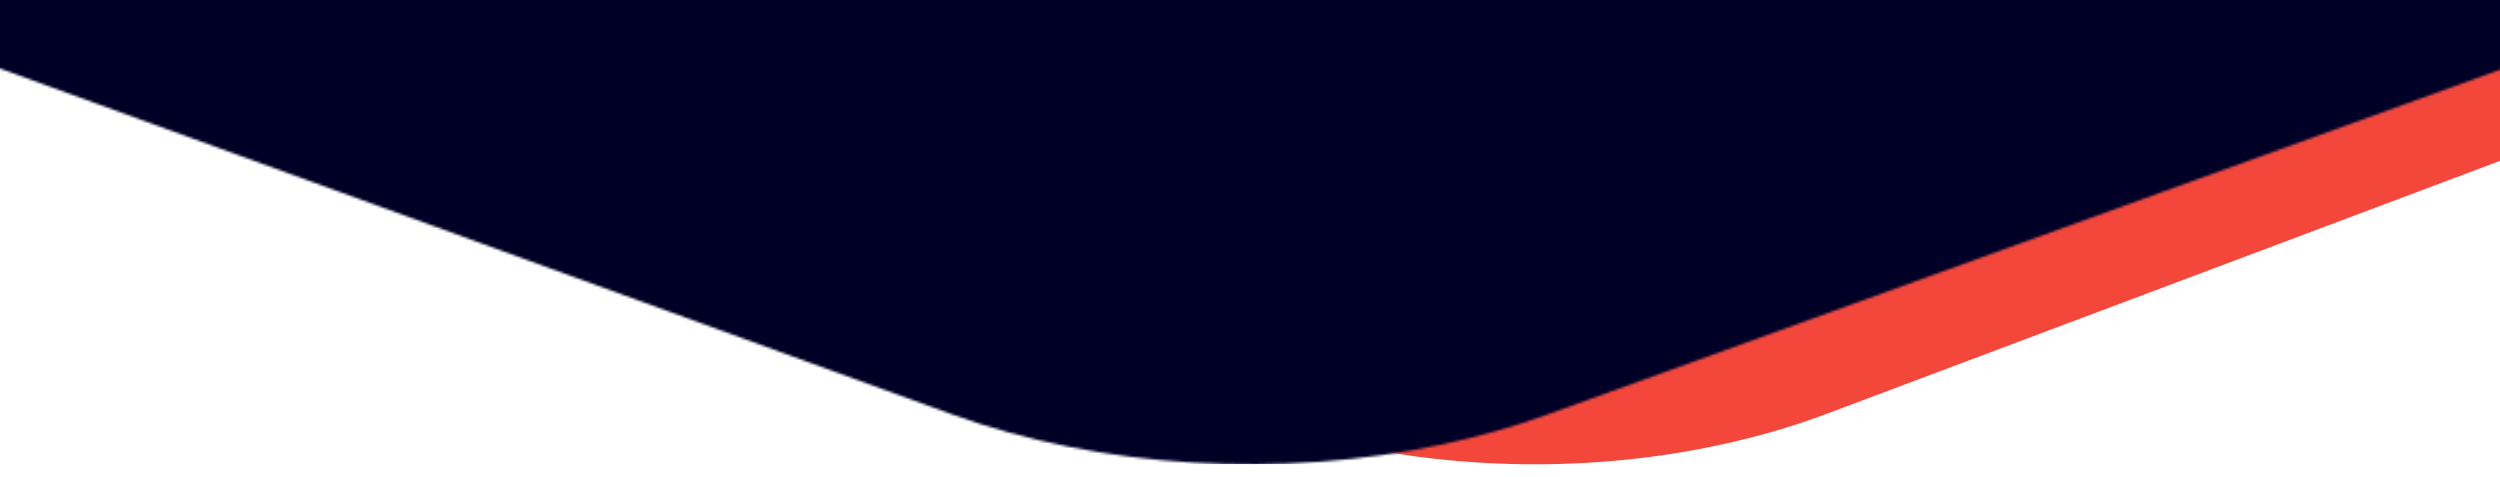 <svg width="1023" height="195" fill="none" xmlns="http://www.w3.org/2000/svg"><g clip-path="url(#a)"><g clip-path="url(#b)"><path fill-rule="evenodd" clip-rule="evenodd" d="M507.773 169.064c60.453 22.756 132.956 26.985 197.852 12.572 14.532-3.225 28.621-7.317 42.185-12.436l1062.41-399.152c75.7-28.372 122.78-81.755 122.82-139.324l.96-1670.084c.08-57.49-46.81-110.95-122.38-139.46l-1061.388-400.2c-73.935-27.91-165.928-27.98-240.037-.14L-552.219-2180c-75.687 28.37-122.732 81.84-122.808 139.33L-676-370.592c-.032 57.569 46.861 111.031 122.392 139.46L507.773 169.064z" fill="#F4473C"/><mask id="d" style="mask-type:alpha" maskUnits="userSpaceOnUse" x="-811" y="-2613" width="2647" height="2804"><path fill-rule="evenodd" clip-rule="evenodd" d="M389.554 169.546c61.31 22.233 134.841 26.365 200.658 12.283 14.738-3.15 29.026-7.149 42.783-12.151L1710.46-220.308c76.78-27.72 124.53-79.878 124.57-136.125l.97-1708.787c.08-56.17-47.48-108.4-124.12-136.26l-1076.429-391c-74.984-27.27-168.281-27.34-243.44-.14l-1077.475 389.99c-76.76 27.72-124.472 79.96-124.549 136.13L-811-357.718c-.033 56.247 47.526 108.481 124.127 136.258L389.554 169.546z" fill="url(#c)"/></mask><g mask="url(#d)"><path fill-rule="evenodd" clip-rule="evenodd" d="M678.446 230.711c-61.31 23.124-134.841 27.421-200.658 12.775-14.738-3.276-29.026-7.435-42.783-12.637l-1077.469-405.61c-76.771-28.831-124.522-83.079-124.565-141.579L-768-2064.29c-.082-58.43 47.476-112.75 124.116-141.72l1076.433-406.67c74.984-28.36 168.281-28.44 243.44-.14l1077.471 405.61c76.76 28.83 124.48 83.16 124.55 141.58l.99 1747.953c.03 58.501-47.53 112.828-124.13 141.717L678.446 230.711z" fill="url(#e)"/></g></g></g><defs><radialGradient id="c" cx="0" cy="0" r="1" gradientUnits="userSpaceOnUse" gradientTransform="matrix(0 777.024 -947.316 0 605.532 -946.677)"><stop stop-color="#00005B"/><stop offset=".224" stop-color="#00005B"/><stop offset="1" stop-color="#000026"/></radialGradient><radialGradient id="e" cx="0" cy="0" r="1" gradientUnits="userSpaceOnUse" gradientTransform="matrix(0 808.154 -947.316 0 462.468 -930.232)"><stop stop-color="#00005B"/><stop offset=".224" stop-color="#00005B"/><stop offset="1" stop-color="#000026"/></radialGradient><clipPath id="a"><path fill="#fff" d="M0 0H1023V195H0z"/></clipPath><clipPath id="b"><path fill="#fff" transform="translate(-208 -2417)" d="M0 0H1440V2607H0z"/></clipPath></defs></svg>